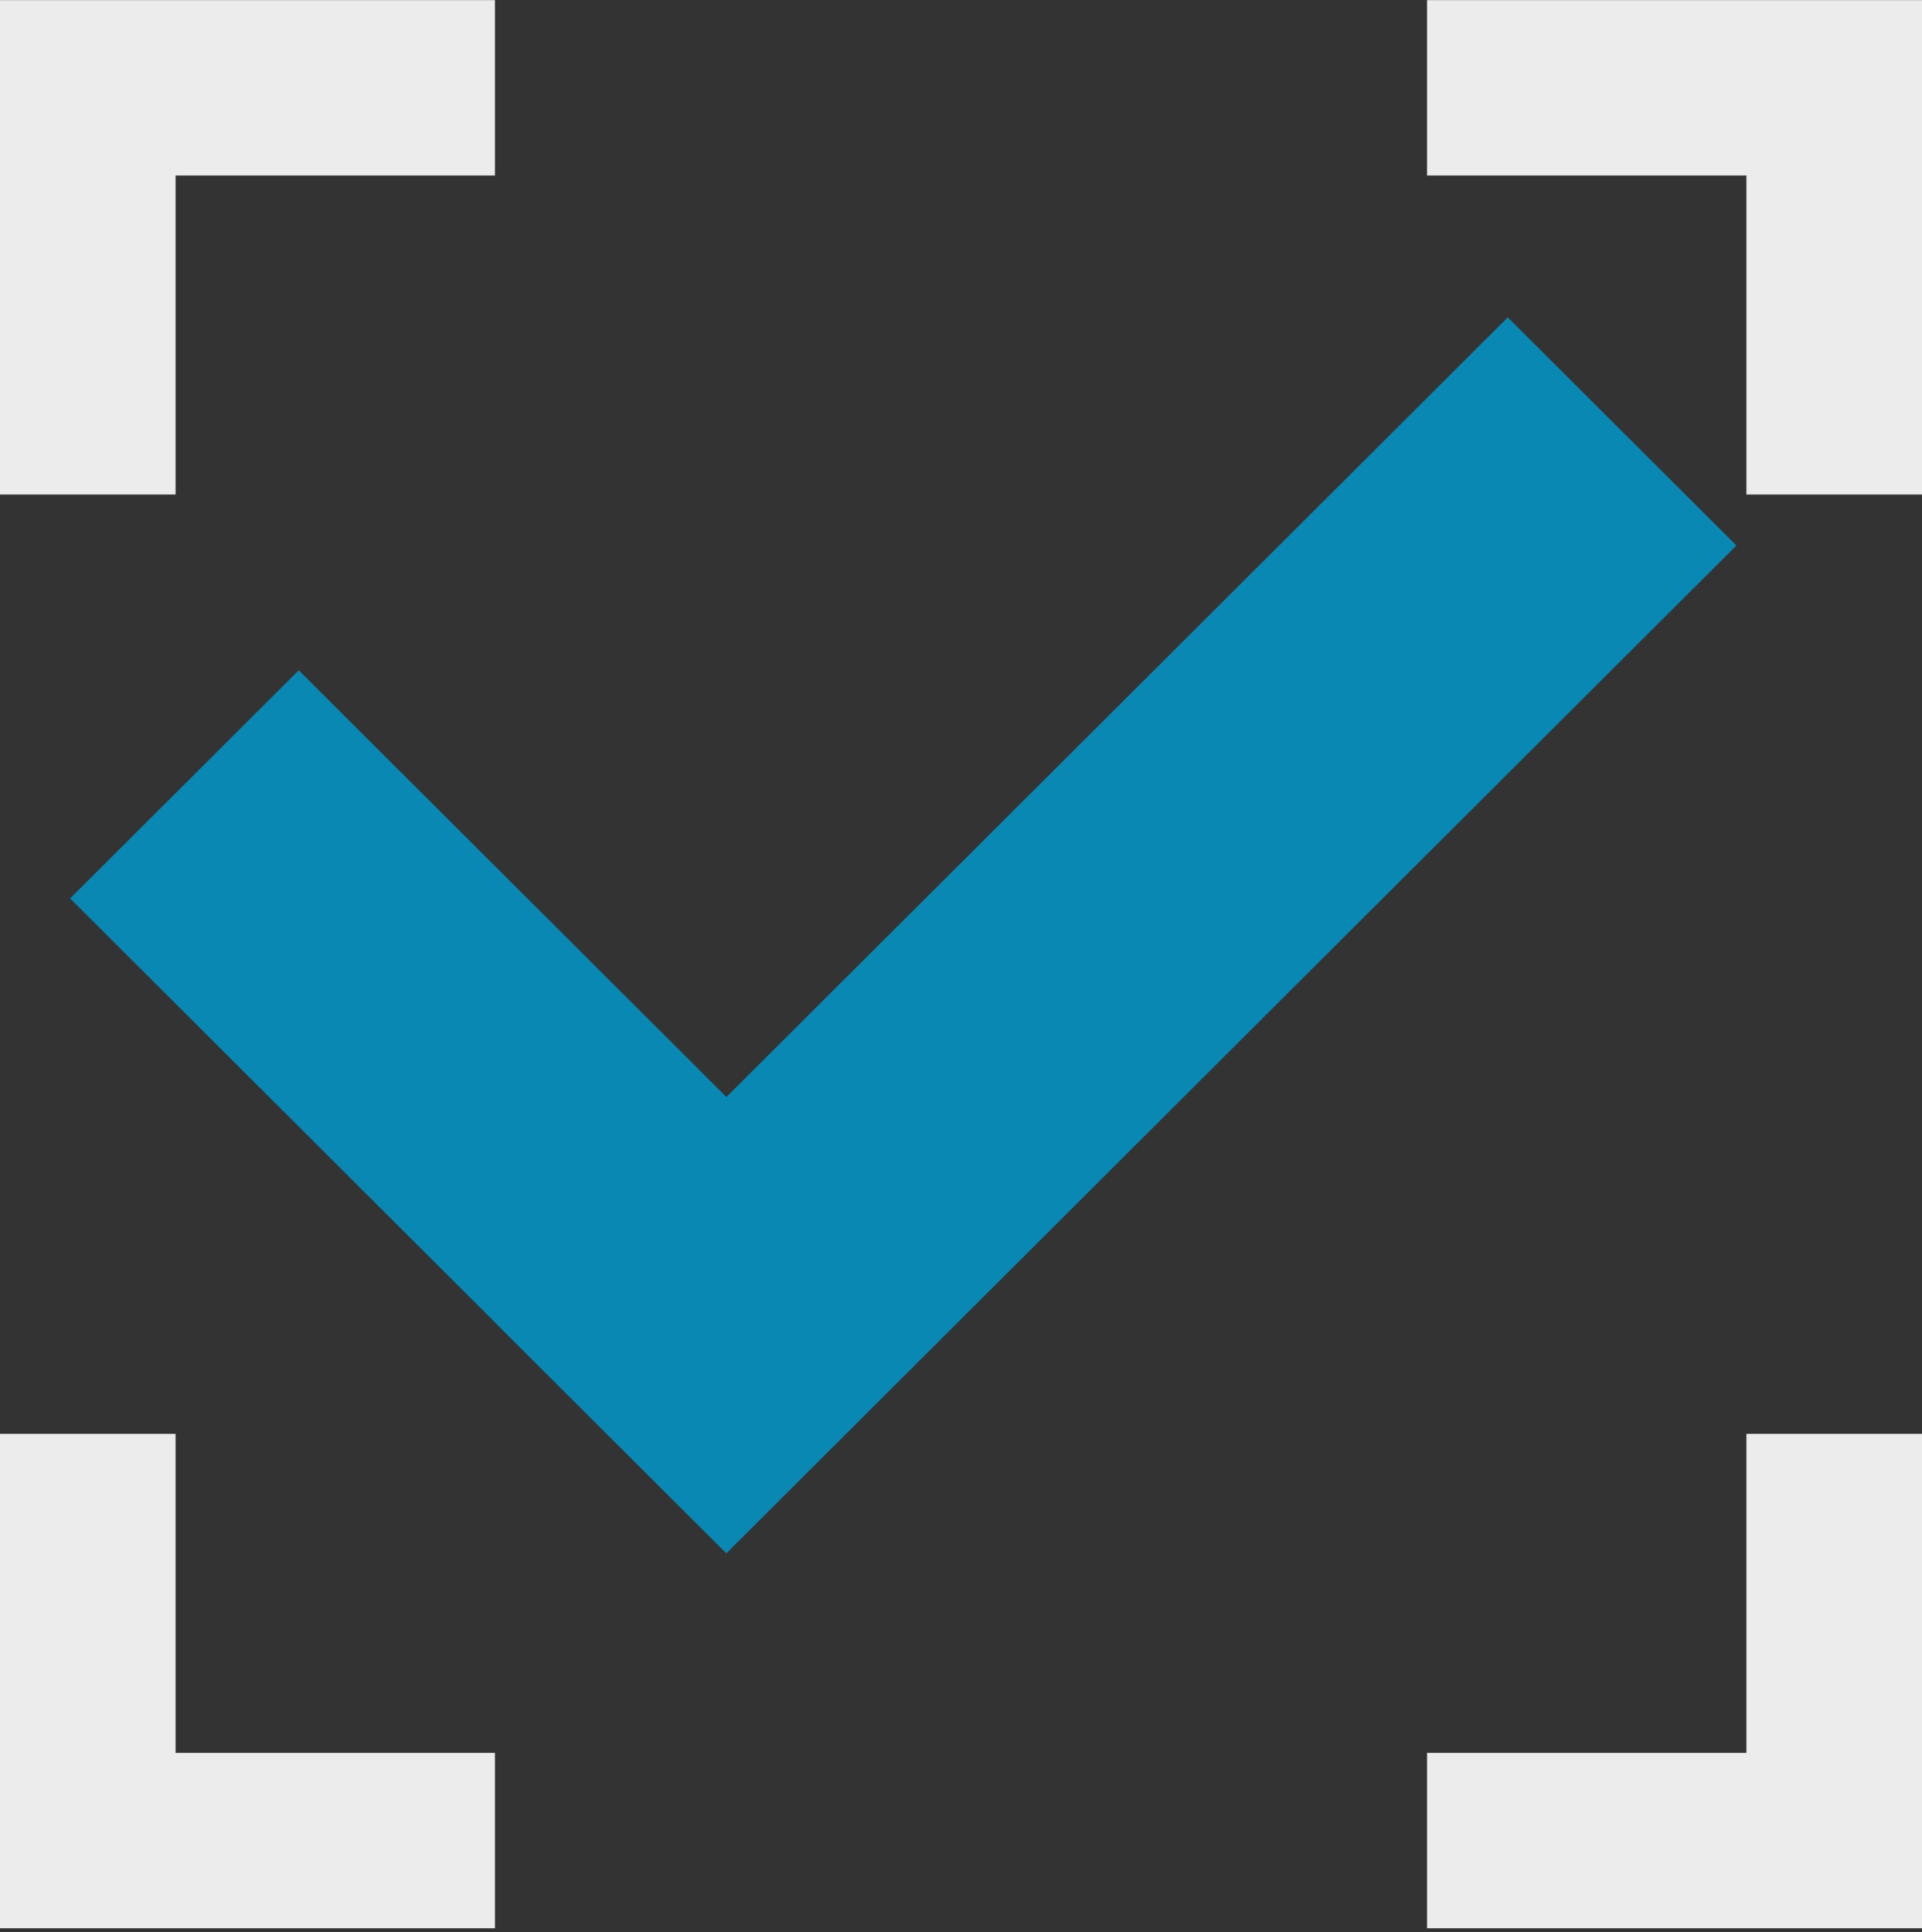 <svg width="375" height="377" viewBox="0 0 375 377" fill="none" xmlns="http://www.w3.org/2000/svg">
<rect x="0" y="0" width="375" height="377" fill="#333333" stroke="none"/>
<g clip-path="url(#clip0_1_5)">
<path d="M294.18 61.922L141.725 214.034L58.287 130.78L13.68 175.288L97.118 258.55L97.104 258.564L141.711 303.073L338.788 106.431L294.18 61.922Z" fill="#0988B4"/>
<path d="M34.258 96.486H0V0.026H96.567V34.239H34.258V96.486Z" fill="#ECECEC"/>
<path d="M278.433 34.239V0.026H375V96.486H340.742V34.239H278.433Z" fill="#ECECEC"/>
<path d="M340.742 279.761H375V376.222H278.433V342.003H340.742V279.761Z" fill="#ECECEC"/>
<path d="M96.567 342.003V376.222H0V279.761H34.258V342.003H96.567Z" fill="#ECECEC"/>
</g>
<defs>
<clipPath id="clip0_1_5">
<rect width="375" height="377" fill="white"/>
</clipPath>
</defs>
</svg>
